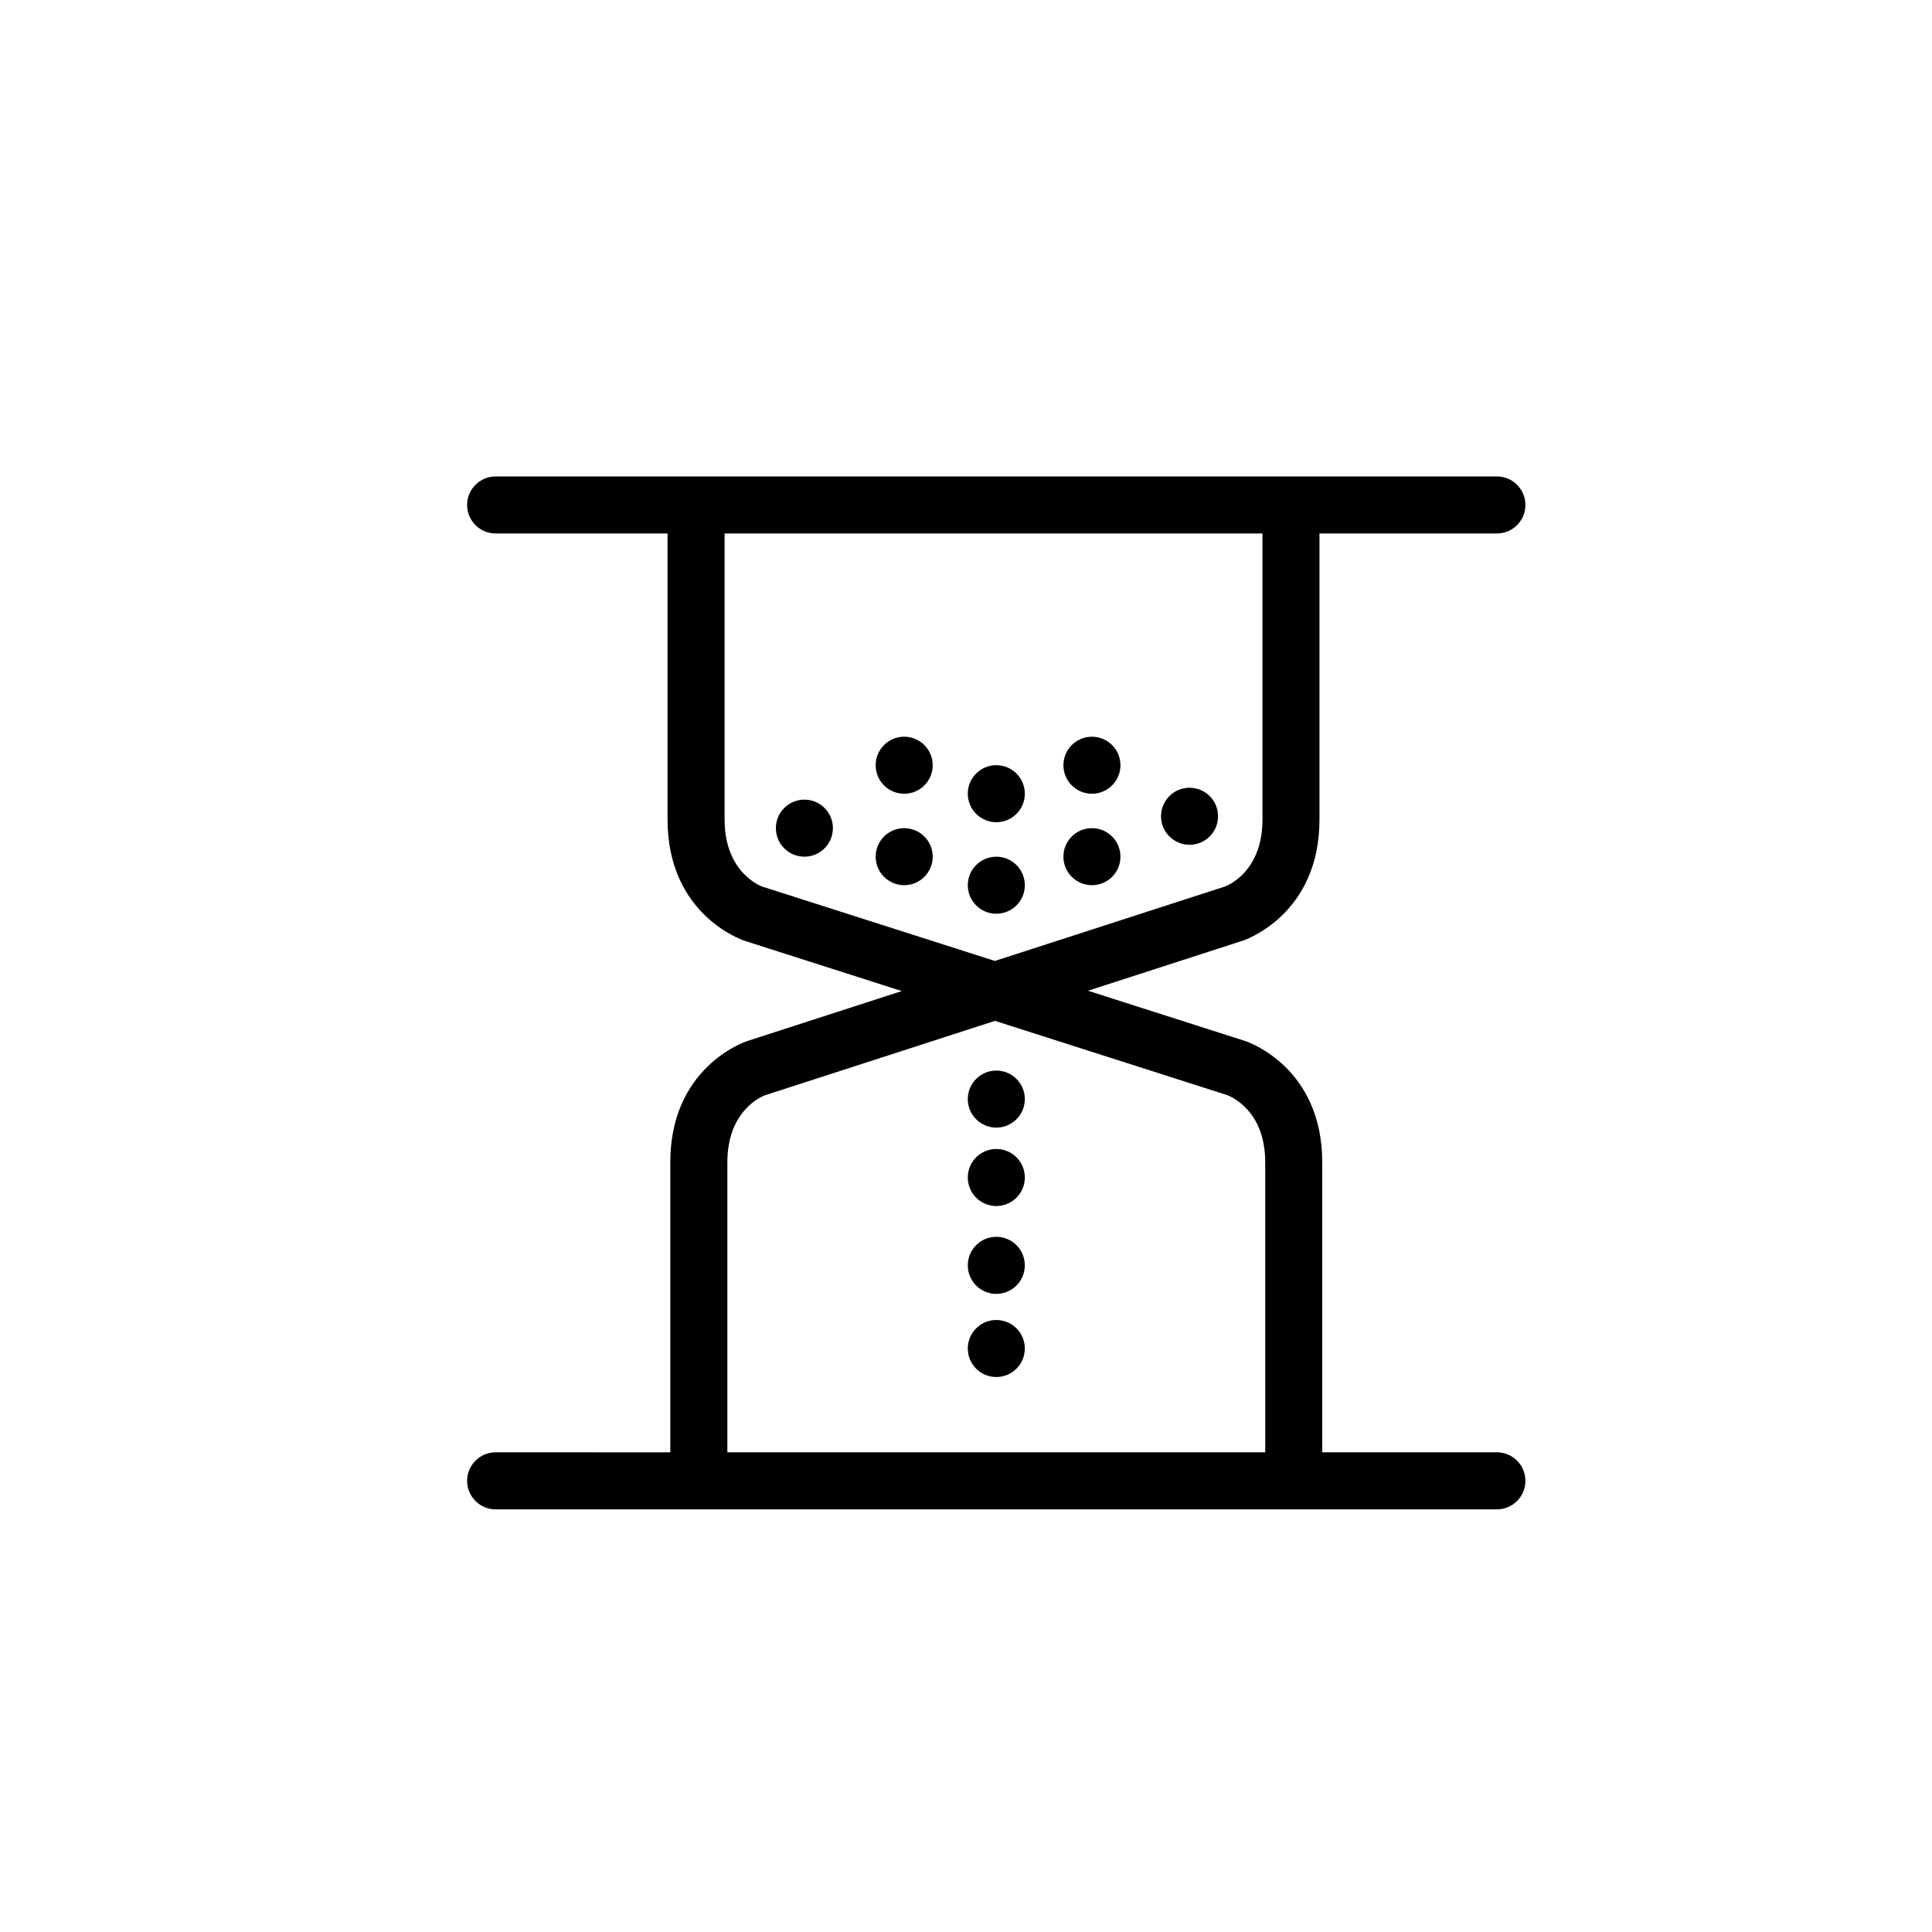 <?xml version="1.0" encoding="UTF-8"?>
<!-- Uploaded to: ICON Repo, www.iconrepo.com, Generator: ICON Repo Mixer Tools -->
<svg fill="#000000" width="800px" height="800px" version="1.1" viewBox="144 144 512 512" xmlns="http://www.w3.org/2000/svg">
 <g>
  <path d="m540.7 528.88h-46.289l-0.004-76.867c0-25.066-19.508-31.832-20.418-32.133l-41.656-13.324 41-13.262c0.832-0.277 20.34-7.043 20.34-32.102v-75.812h47.02c4.172 0 7.559-3.379 7.559-7.559 0-4.176-3.387-7.559-7.559-7.559h-265.34c-4.176 0-7.559 3.379-7.559 7.559 0 4.176 3.379 7.559 7.559 7.559h45.555v75.812c0 25.059 19.508 31.824 20.418 32.129l41.648 13.32-41 13.266c-0.832 0.277-20.34 7.043-20.34 32.109v76.867l-46.281-0.004c-4.176 0-7.559 3.387-7.559 7.559s3.379 7.559 7.559 7.559h265.34c4.172 0 7.559-3.387 7.559-7.559s-3.387-7.559-7.555-7.559zm-194.68-149.92c-0.102-0.035-9.992-3.488-9.992-17.758v-75.82h142.54v75.812c0 13.68-9.07 17.418-9.934 17.738l-60.98 19.73zm133.28 149.92h-142.54v-76.867c0-13.68 9.062-17.422 9.934-17.746l60.98-19.73 61.52 19.672c1.031 0.379 10.102 4.121 10.102 17.801z"/>
  <path d="m466.8 360.32c0 4.172-3.383 7.555-7.559 7.555-4.172 0-7.559-3.383-7.559-7.555 0-4.176 3.387-7.559 7.559-7.559 4.176 0 7.559 3.383 7.559 7.559"/>
  <path d="m440.93 371.03c0 4.172-3.383 7.555-7.559 7.555-4.172 0-7.555-3.383-7.555-7.555 0-4.176 3.383-7.559 7.555-7.559 4.176 0 7.559 3.383 7.559 7.559"/>
  <path d="m415.59 354.34c0 4.172-3.383 7.559-7.559 7.559-4.172 0-7.555-3.387-7.555-7.559 0-4.176 3.383-7.559 7.555-7.559 4.176 0 7.559 3.383 7.559 7.559"/>
  <path d="m440.93 346.79c0 4.176-3.383 7.559-7.559 7.559-4.172 0-7.555-3.383-7.555-7.559 0-4.172 3.383-7.555 7.555-7.555 4.176 0 7.559 3.383 7.559 7.555"/>
  <path d="m391.18 346.79c0 4.176-3.387 7.559-7.559 7.559-4.176 0-7.559-3.383-7.559-7.559 0-4.172 3.383-7.555 7.559-7.555 4.172 0 7.559 3.383 7.559 7.555"/>
  <path d="m415.59 378.59c0 4.176-3.383 7.559-7.559 7.559-4.172 0-7.555-3.383-7.555-7.559 0-4.172 3.383-7.555 7.555-7.555 4.176 0 7.559 3.383 7.559 7.555"/>
  <path d="m415.59 435.27c0 4.172-3.383 7.559-7.559 7.559-4.172 0-7.555-3.387-7.555-7.559 0-4.176 3.383-7.559 7.555-7.559 4.176 0 7.559 3.383 7.559 7.559"/>
  <path d="m415.59 456.05c0 4.176-3.383 7.559-7.559 7.559-4.172 0-7.555-3.383-7.555-7.559 0-4.172 3.383-7.559 7.555-7.559 4.176 0 7.559 3.387 7.559 7.559"/>
  <path d="m415.59 479.33c0 4.176-3.383 7.559-7.559 7.559-4.172 0-7.555-3.383-7.555-7.559 0-4.172 3.383-7.559 7.555-7.559 4.176 0 7.559 3.387 7.559 7.559"/>
  <path d="m415.59 501.37c0 4.172-3.383 7.555-7.559 7.555-4.172 0-7.555-3.383-7.555-7.555 0-4.176 3.383-7.559 7.555-7.559 4.176 0 7.559 3.383 7.559 7.559"/>
  <path d="m391.18 371.03c0 4.172-3.387 7.555-7.559 7.555-4.176 0-7.559-3.383-7.559-7.555 0-4.176 3.383-7.559 7.559-7.559 4.172 0 7.559 3.383 7.559 7.559"/>
  <path d="m364.73 363.47c0 4.172-3.383 7.559-7.555 7.559-4.176 0-7.559-3.387-7.559-7.559 0-4.176 3.383-7.559 7.559-7.559 4.172 0 7.555 3.383 7.555 7.559"/>
 </g>
</svg>